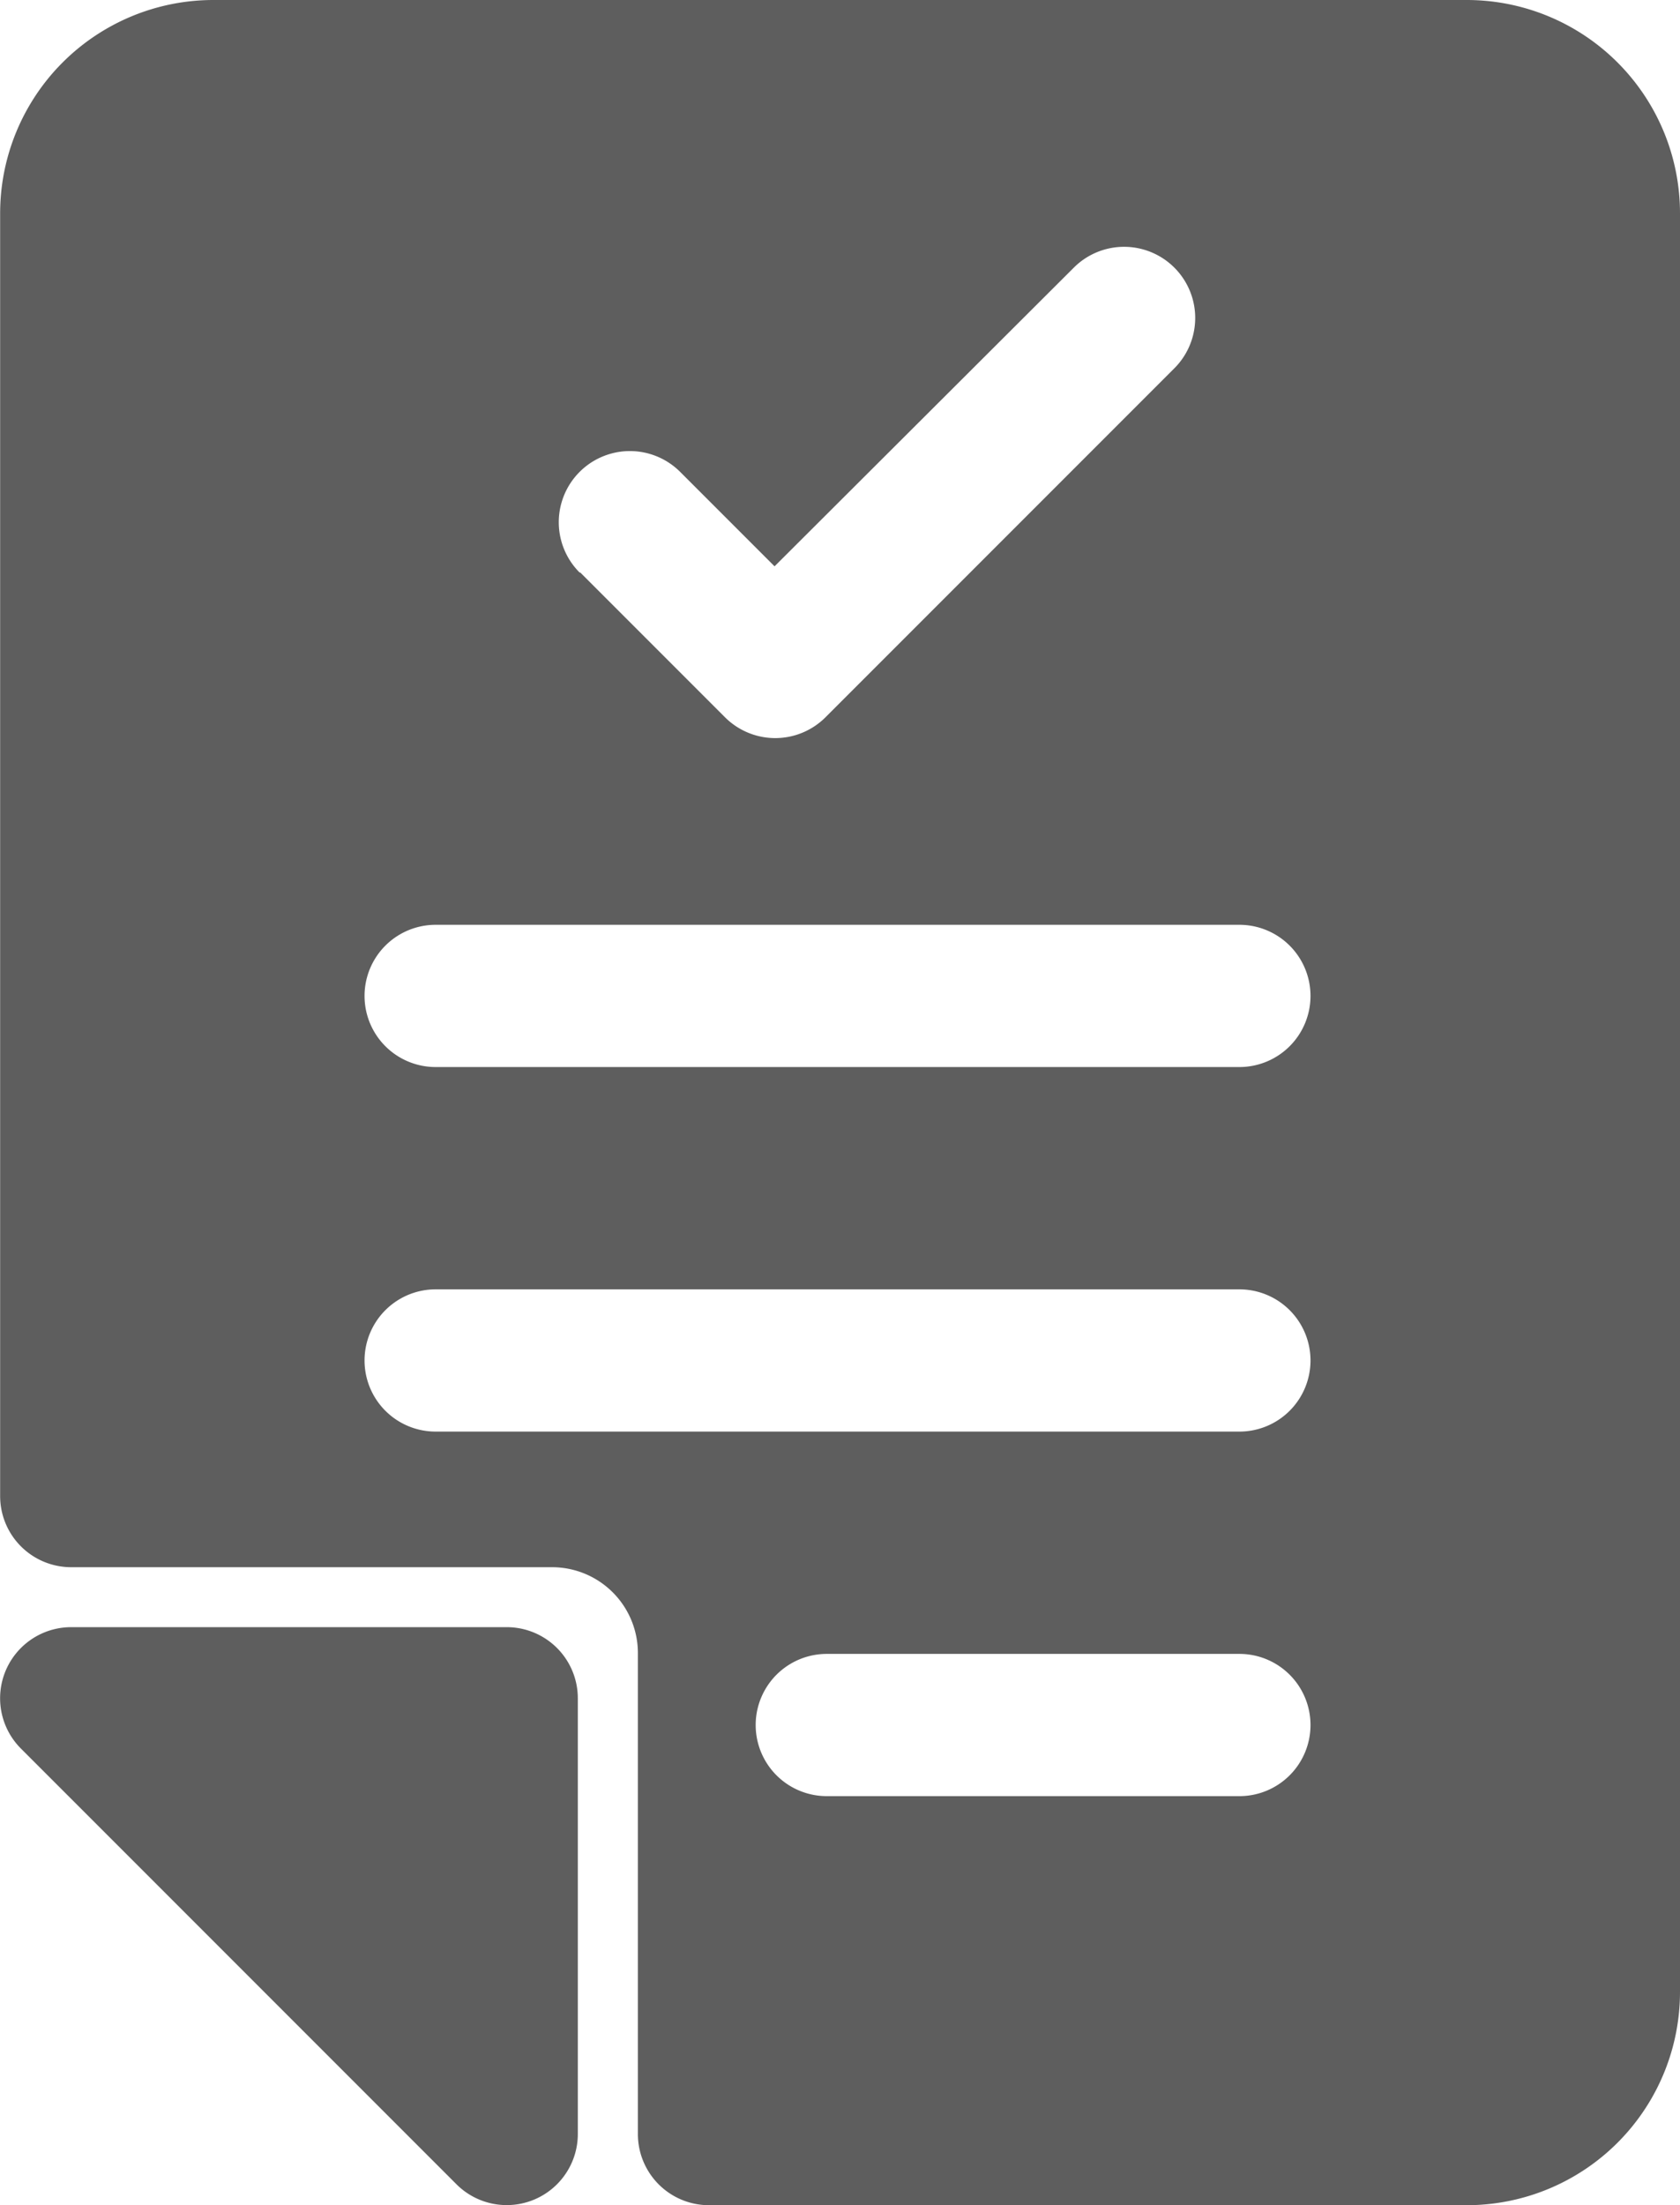 <svg xmlns="http://www.w3.org/2000/svg" width="12.194" height="16" viewBox="0 0 12.194 16"><path d="M63.182,12.322v3.161a.516.516,0,0,1-.881.365L59.14,12.687a.516.516,0,0,1,.365-.881h3.161A.516.516,0,0,1,63.182,12.322Zm8-10.774v12.9A1.548,1.548,0,0,1,69.634,16h-5.5a.516.516,0,0,1-.516-.518c0-.475,0-1.446,0-3.487a.623.623,0,0,0-.624-.624c-2.041,0-3.012,0-3.487,0a.516.516,0,0,1-.518-.516V1.548A1.548,1.548,0,0,1,60.537,0h9.1A1.548,1.548,0,0,1,71.182,1.548ZM63.2,4.154l1.05,1.05a.516.516,0,0,0,.73,0l2.532-2.532a.516.516,0,1,0-.73-.73L64.61,4.109l-.685-.685a.516.516,0,1,0-.73.73ZM68.5,12.516A.516.516,0,0,0,67.989,12h-3a.516.516,0,1,0,0,1.032h3A.516.516,0,0,0,68.5,12.516Zm0-2.645a.516.516,0,0,0-.516-.516H62.15a.516.516,0,1,0,0,1.032h5.839A.516.516,0,0,0,68.5,9.871Zm0-2.645a.516.516,0,0,0-.516-.516H62.15a.516.516,0,1,0,0,1.032h5.839A.516.516,0,0,0,68.5,7.226Z" transform="translate(-58.988)" fill="#5e5e5e"/></svg>